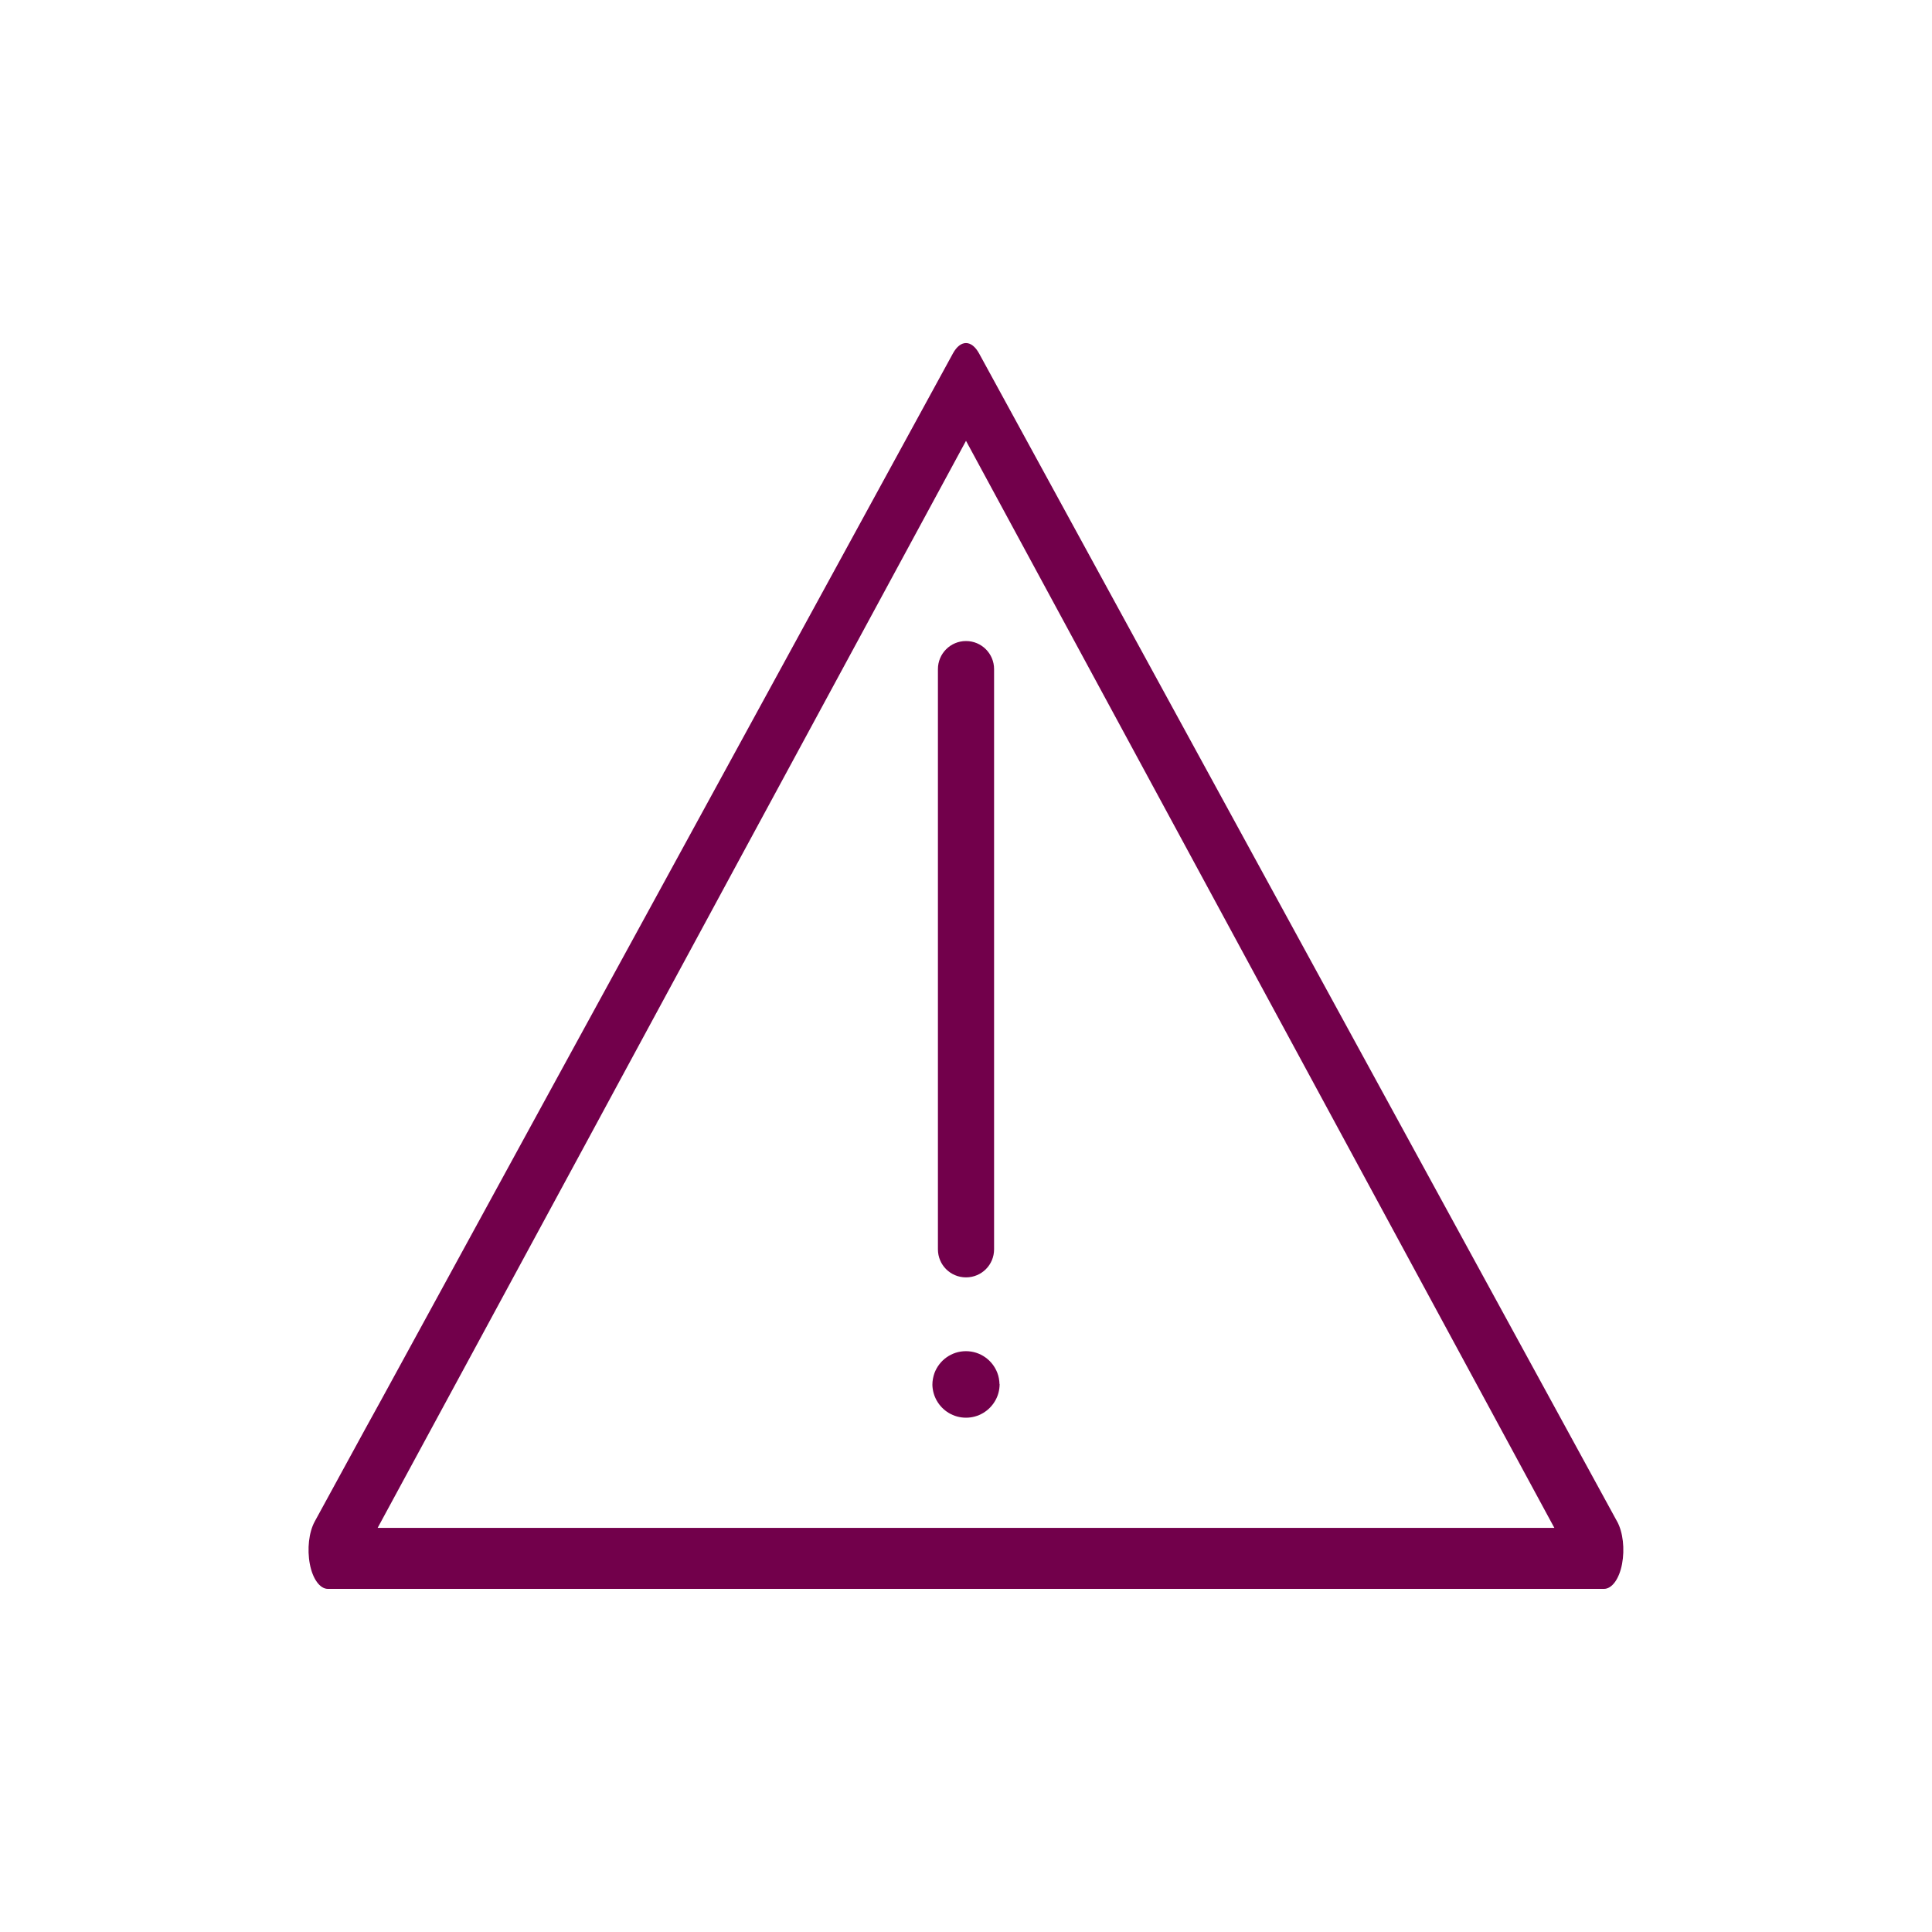 <?xml version="1.0" encoding="UTF-8"?>
<svg id="Layer_1" data-name="Layer 1" xmlns="http://www.w3.org/2000/svg" viewBox="0 0 300 300">
  <defs>
    <style>
      .cls-1 {
        fill: #72004b;
      }
    </style>
  </defs>
  <path class="cls-1" d="M251.1,236.25L152.02,54.86c-.58-1.04-1.29-1.59-2.02-1.59s-1.44.54-2.02,1.59l-43.13,78.96-4.72,8.64-14.32,26.19-4.72,8.64-19.6,35.89-2.36,4.32-2.38,4.32-7.87,14.42c-.92,1.67-1.21,4.3-.77,6.62.44,2.32,1.57,3.86,2.8,3.86h198.16c1.23,0,2.36-1.54,2.8-3.86s.15-4.95-.77-6.62ZM58.64,237.25l8.35-15.42,2.34-4.32,2.34-4.32,19.43-35.89,4.67-8.64,14.17-26.19,4.67-8.64,35.39-65.38,91.36,168.8H58.64Z"/>
  <path class="cls-1" d="M154.36,103.9v90.09c0,2.42-1.94,4.36-4.36,4.36s-4.36-1.94-4.36-4.36v-90.09c0-2.4,1.94-4.36,4.36-4.36s4.36,1.96,4.36,4.36Z"/>
  <path class="cls-1" d="M155.22,214.92c0,.94-.25,1.84-.69,2.59-.9,1.57-2.59,2.63-4.53,2.63s-3.63-1.06-4.53-2.63c-.42-.73-.67-1.59-.69-2.48,0-.65.13-1.27.33-1.84.75-1.98,2.65-3.38,4.88-3.38s4.13,1.4,4.88,3.38c.21.54.31,1.13.33,1.73Z"/>
</svg>